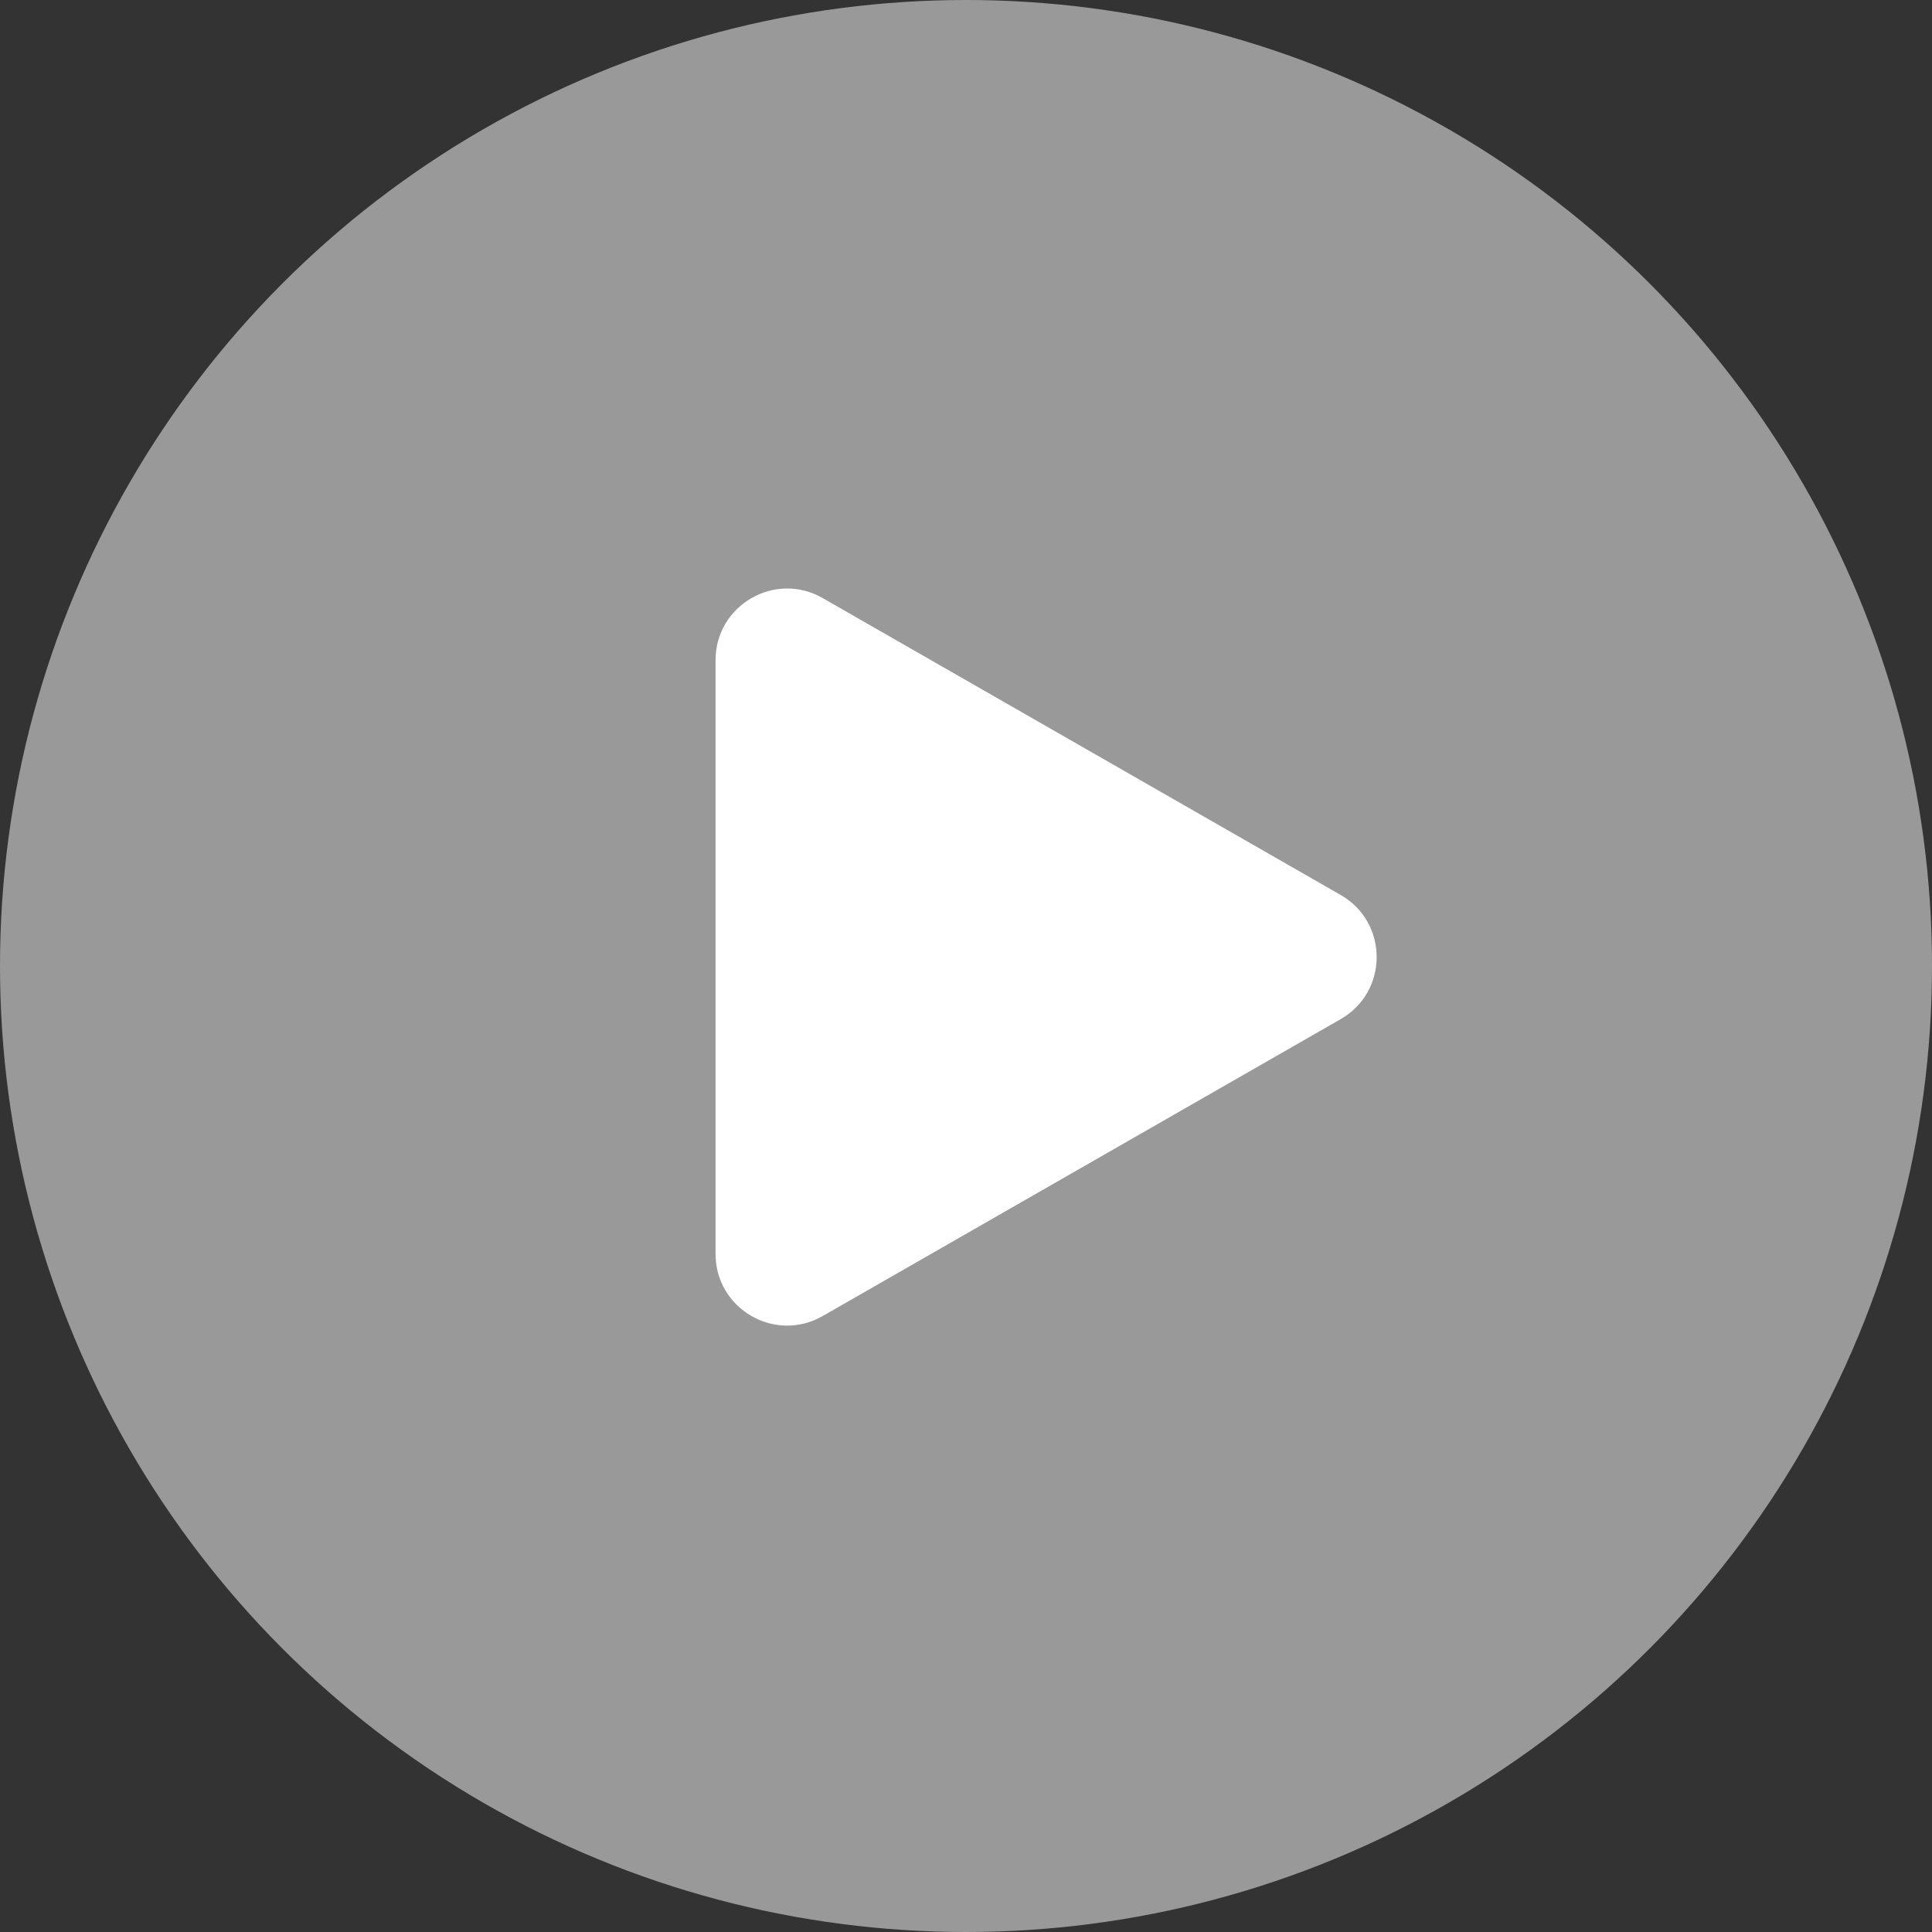 <?xml version="1.0" encoding="UTF-8"?>
<svg xmlns="http://www.w3.org/2000/svg" width="108" height="108" viewBox="0 0 108 108" fill="none">
  <rect x="0" y="0" width="108" height="108" fill="#333333" stroke="none"/>
  <g id="Icons / play">
    <circle id="Ellipse 30" opacity="0.5" cx="54" cy="54" r="54" fill="white"></circle>
    <path id="Polygon 1" d="M74.945 50.03C77.626 51.566 77.626 55.434 74.945 56.97L45.989 73.567C43.322 75.096 40 73.171 40 70.097L40 36.903C40 33.83 43.322 31.904 45.989 33.433L74.945 50.03Z" fill="white"></path>
  </g>
</svg>
